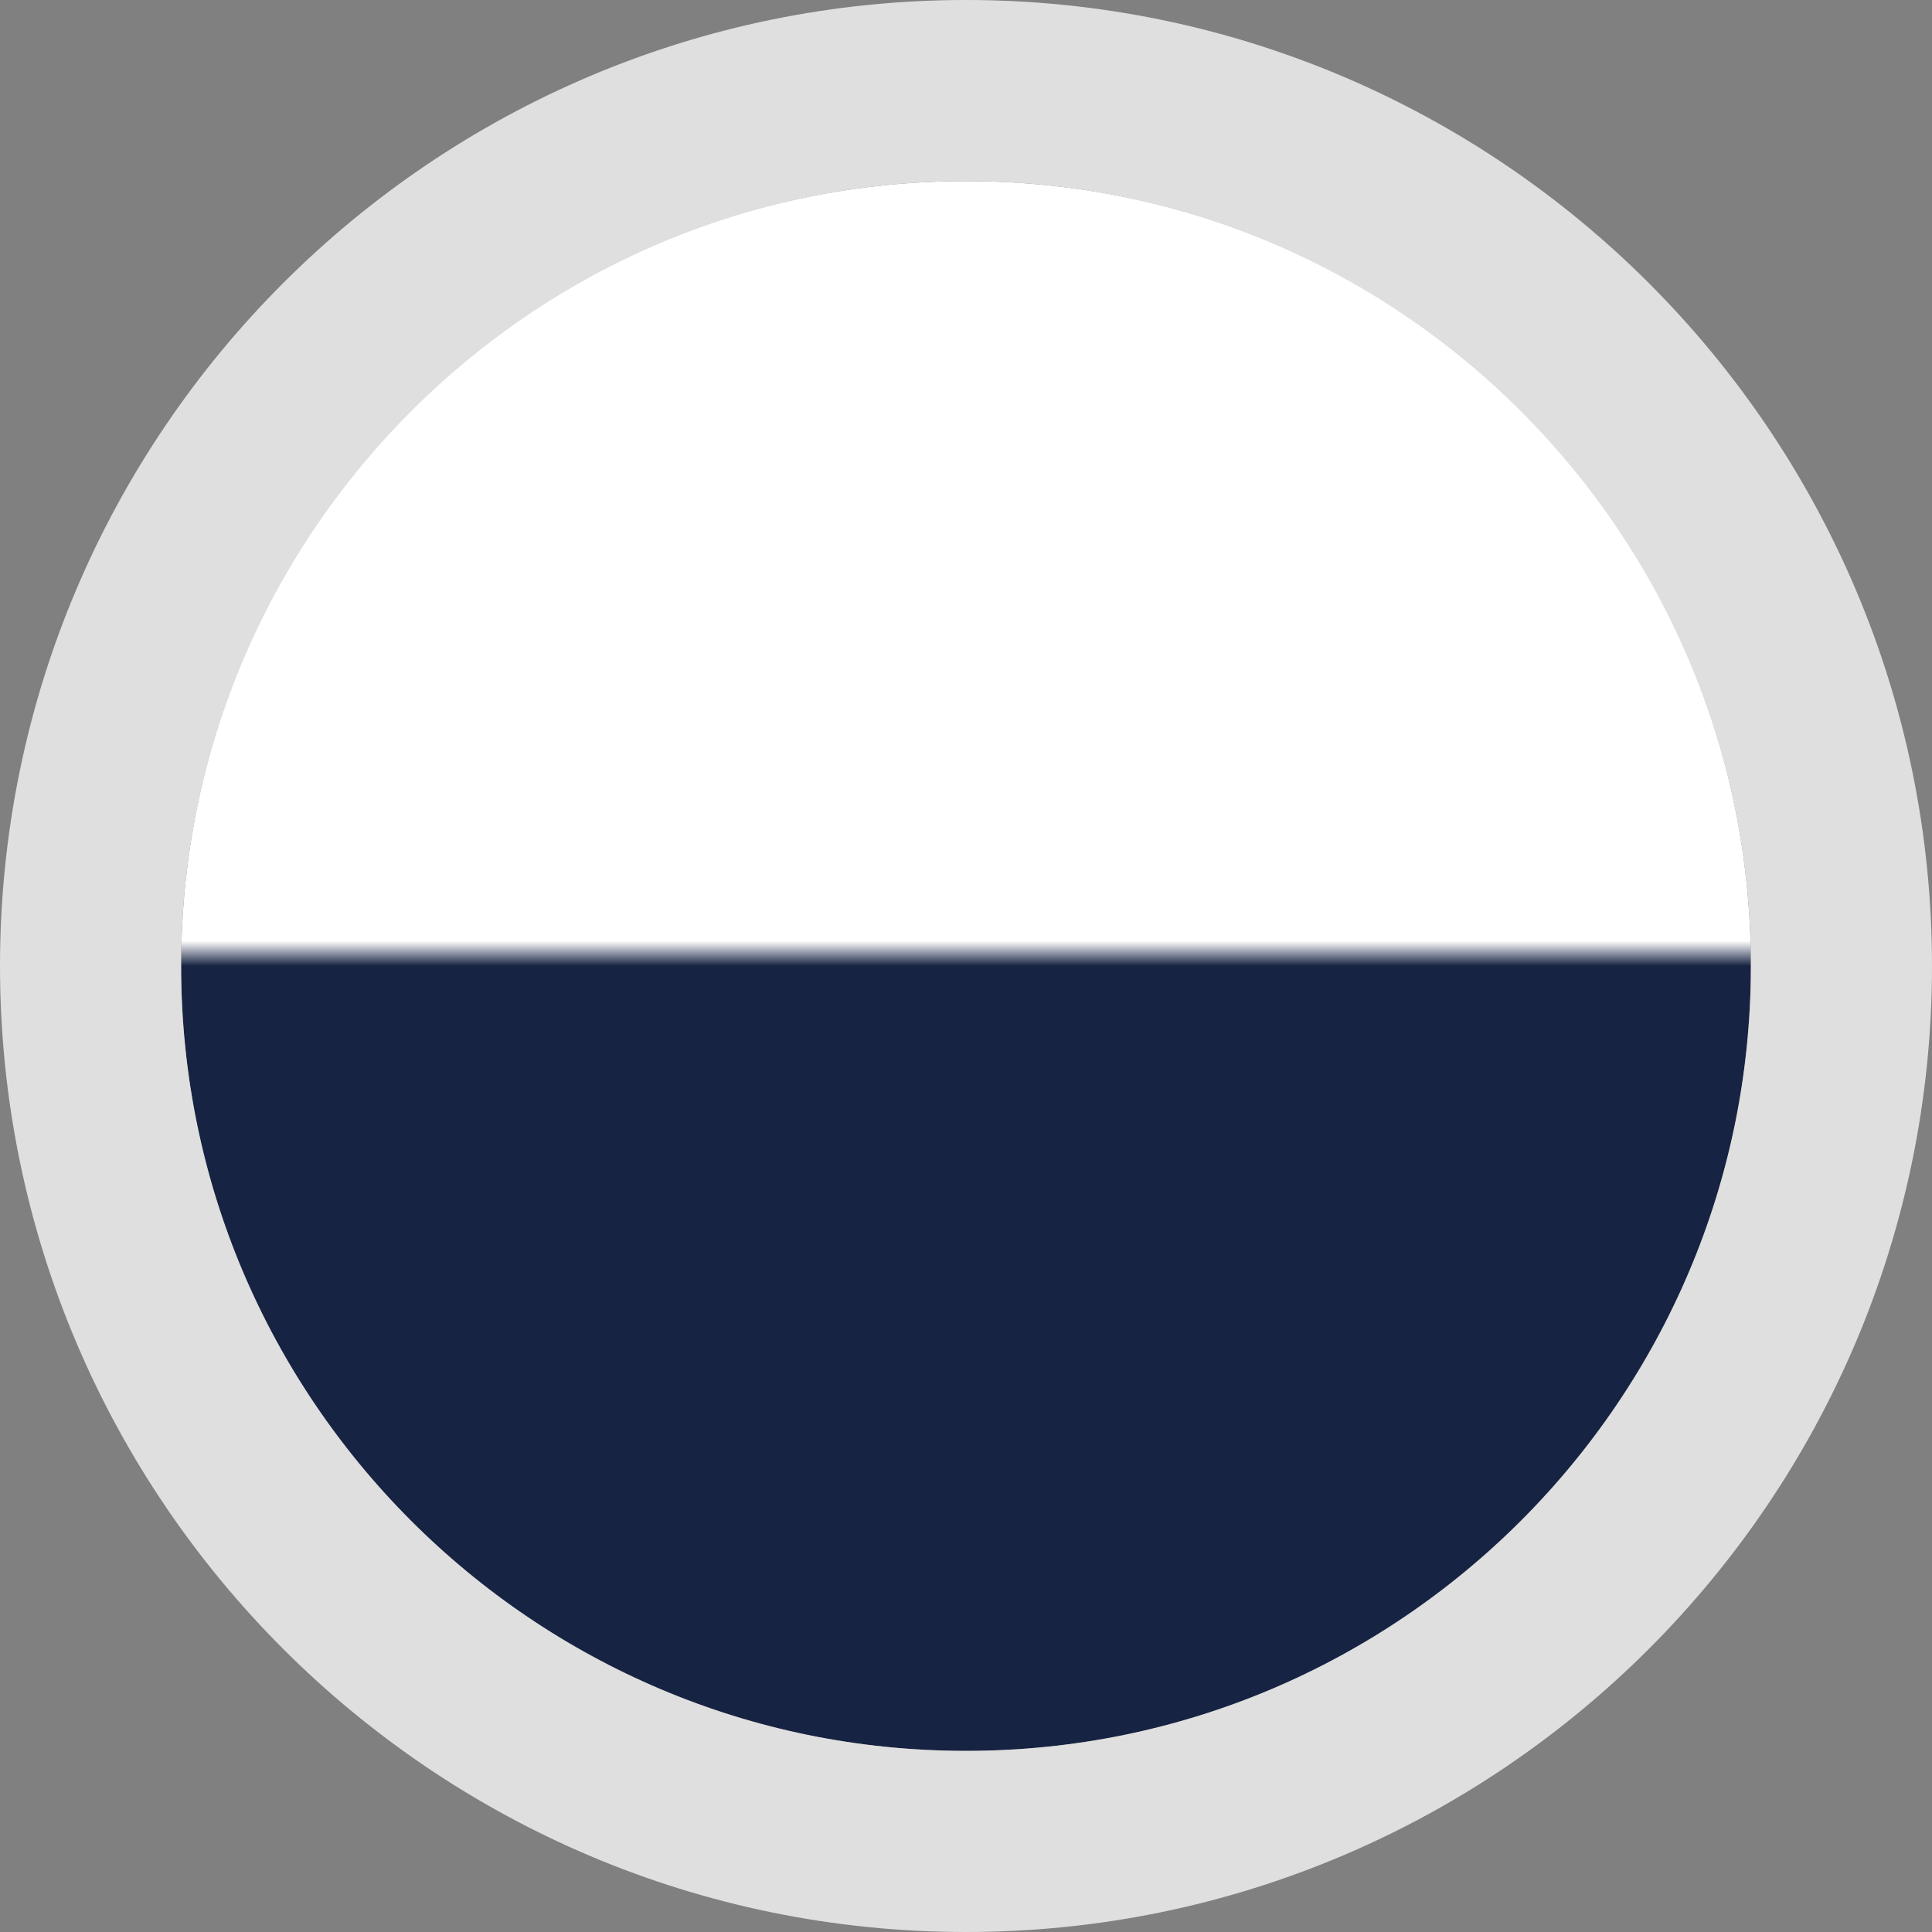 <svg xmlns="http://www.w3.org/2000/svg" xmlns:xlink="http://www.w3.org/1999/xlink" id="Capa_1" x="0px" y="0px" viewBox="0 0 32 32" style="enable-background:new 0 0 32 32;" xml:space="preserve"><rect x="0" y="0" width="32" height="32" fill="#808080" stroke="none"/> <style type="text/css"> .st0{fill:url(#SVGID_1_);} .st1{fill:none;stroke:#DFDFDF;stroke-width:3;} </style> <linearGradient id="SVGID_1_" gradientUnits="userSpaceOnUse" x1="16" y1="30.134" x2="16" y2="4.134" gradientTransform="matrix(1 0 0 -1 0 33.134)"> <stop offset="0.484" style="stop-color:#FFFFFF"></stop> <stop offset="0.5" style="stop-color:#172342"></stop> </linearGradient> <path class="st0" d="M16,3L16,3c7.2,0,13,5.8,13,13l0,0c0,7.2-5.8,13-13,13l0,0C8.8,29,3,23.2,3,16l0,0C3,8.8,8.8,3,16,3z"></path> <path class="st1" d="M16,1.5L16,1.5C24,1.5,30.5,8,30.5,16l0,0c0,8-6.5,14.5-14.5,14.5l0,0C8,30.5,1.5,24,1.5,16l0,0 C1.5,8,8,1.5,16,1.5z"></path> </svg>